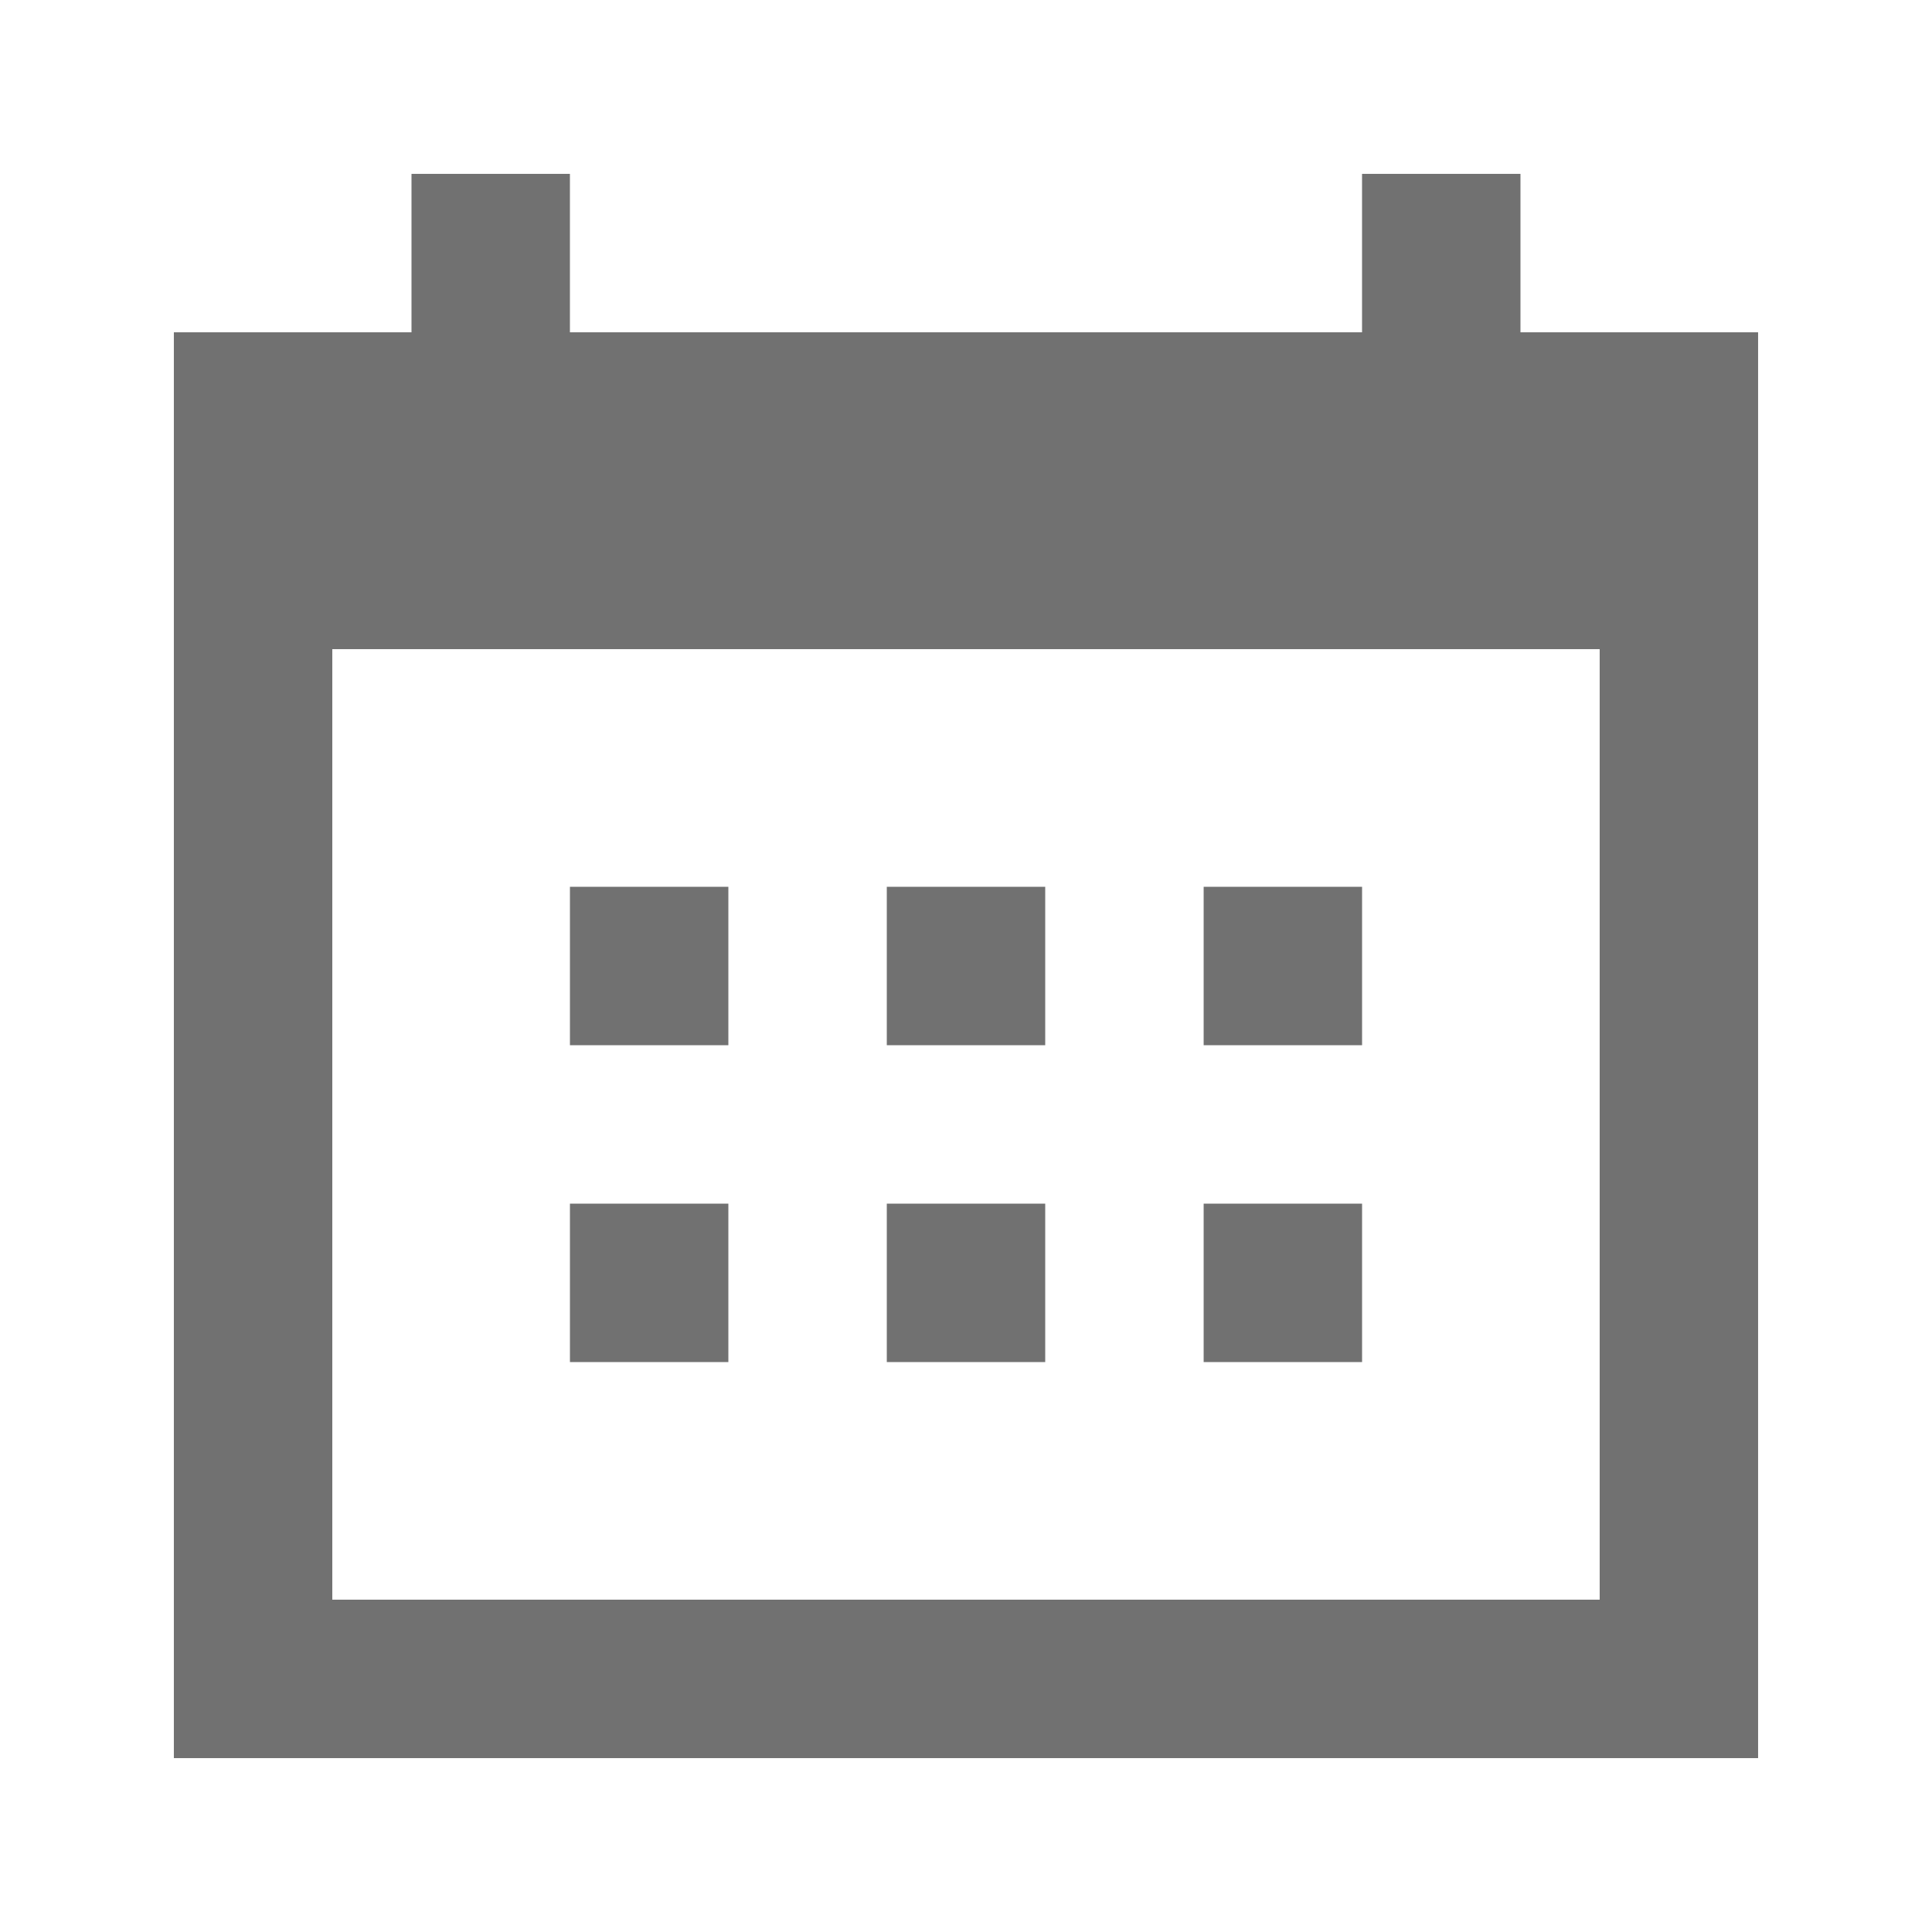 <?xml version="1.0" encoding="UTF-8"?>
<!-- Uploaded to: SVG Repo, www.svgrepo.com, Generator: SVG Repo Mixer Tools -->
<svg width="800px" height="800px" version="1.1" viewBox="144 144 512 512" xmlns="http://www.w3.org/2000/svg">
 <g fill="#717171">
  <path d="m546.94 232.06v-41.984h-41.984v41.984h-209.92v-41.984h-41.984v41.984h-62.977v377.86h419.84v-377.86zm20.992 335.87h-335.87v-251.9h335.87z"/>
  <path d="m295.04 379.01h41.984v41.984h-41.984z"/>
  <path d="m379.01 379.01h41.984v41.984h-41.984z"/>
  <path d="m462.98 379.01h41.984v41.984h-41.984z"/>
  <path d="m295.04 462.98h41.984v41.984h-41.984z"/>
  <path d="m379.01 462.98h41.984v41.984h-41.984z"/>
  <path d="m462.98 462.98h41.984v41.984h-41.984z"/>
 </g>
</svg>